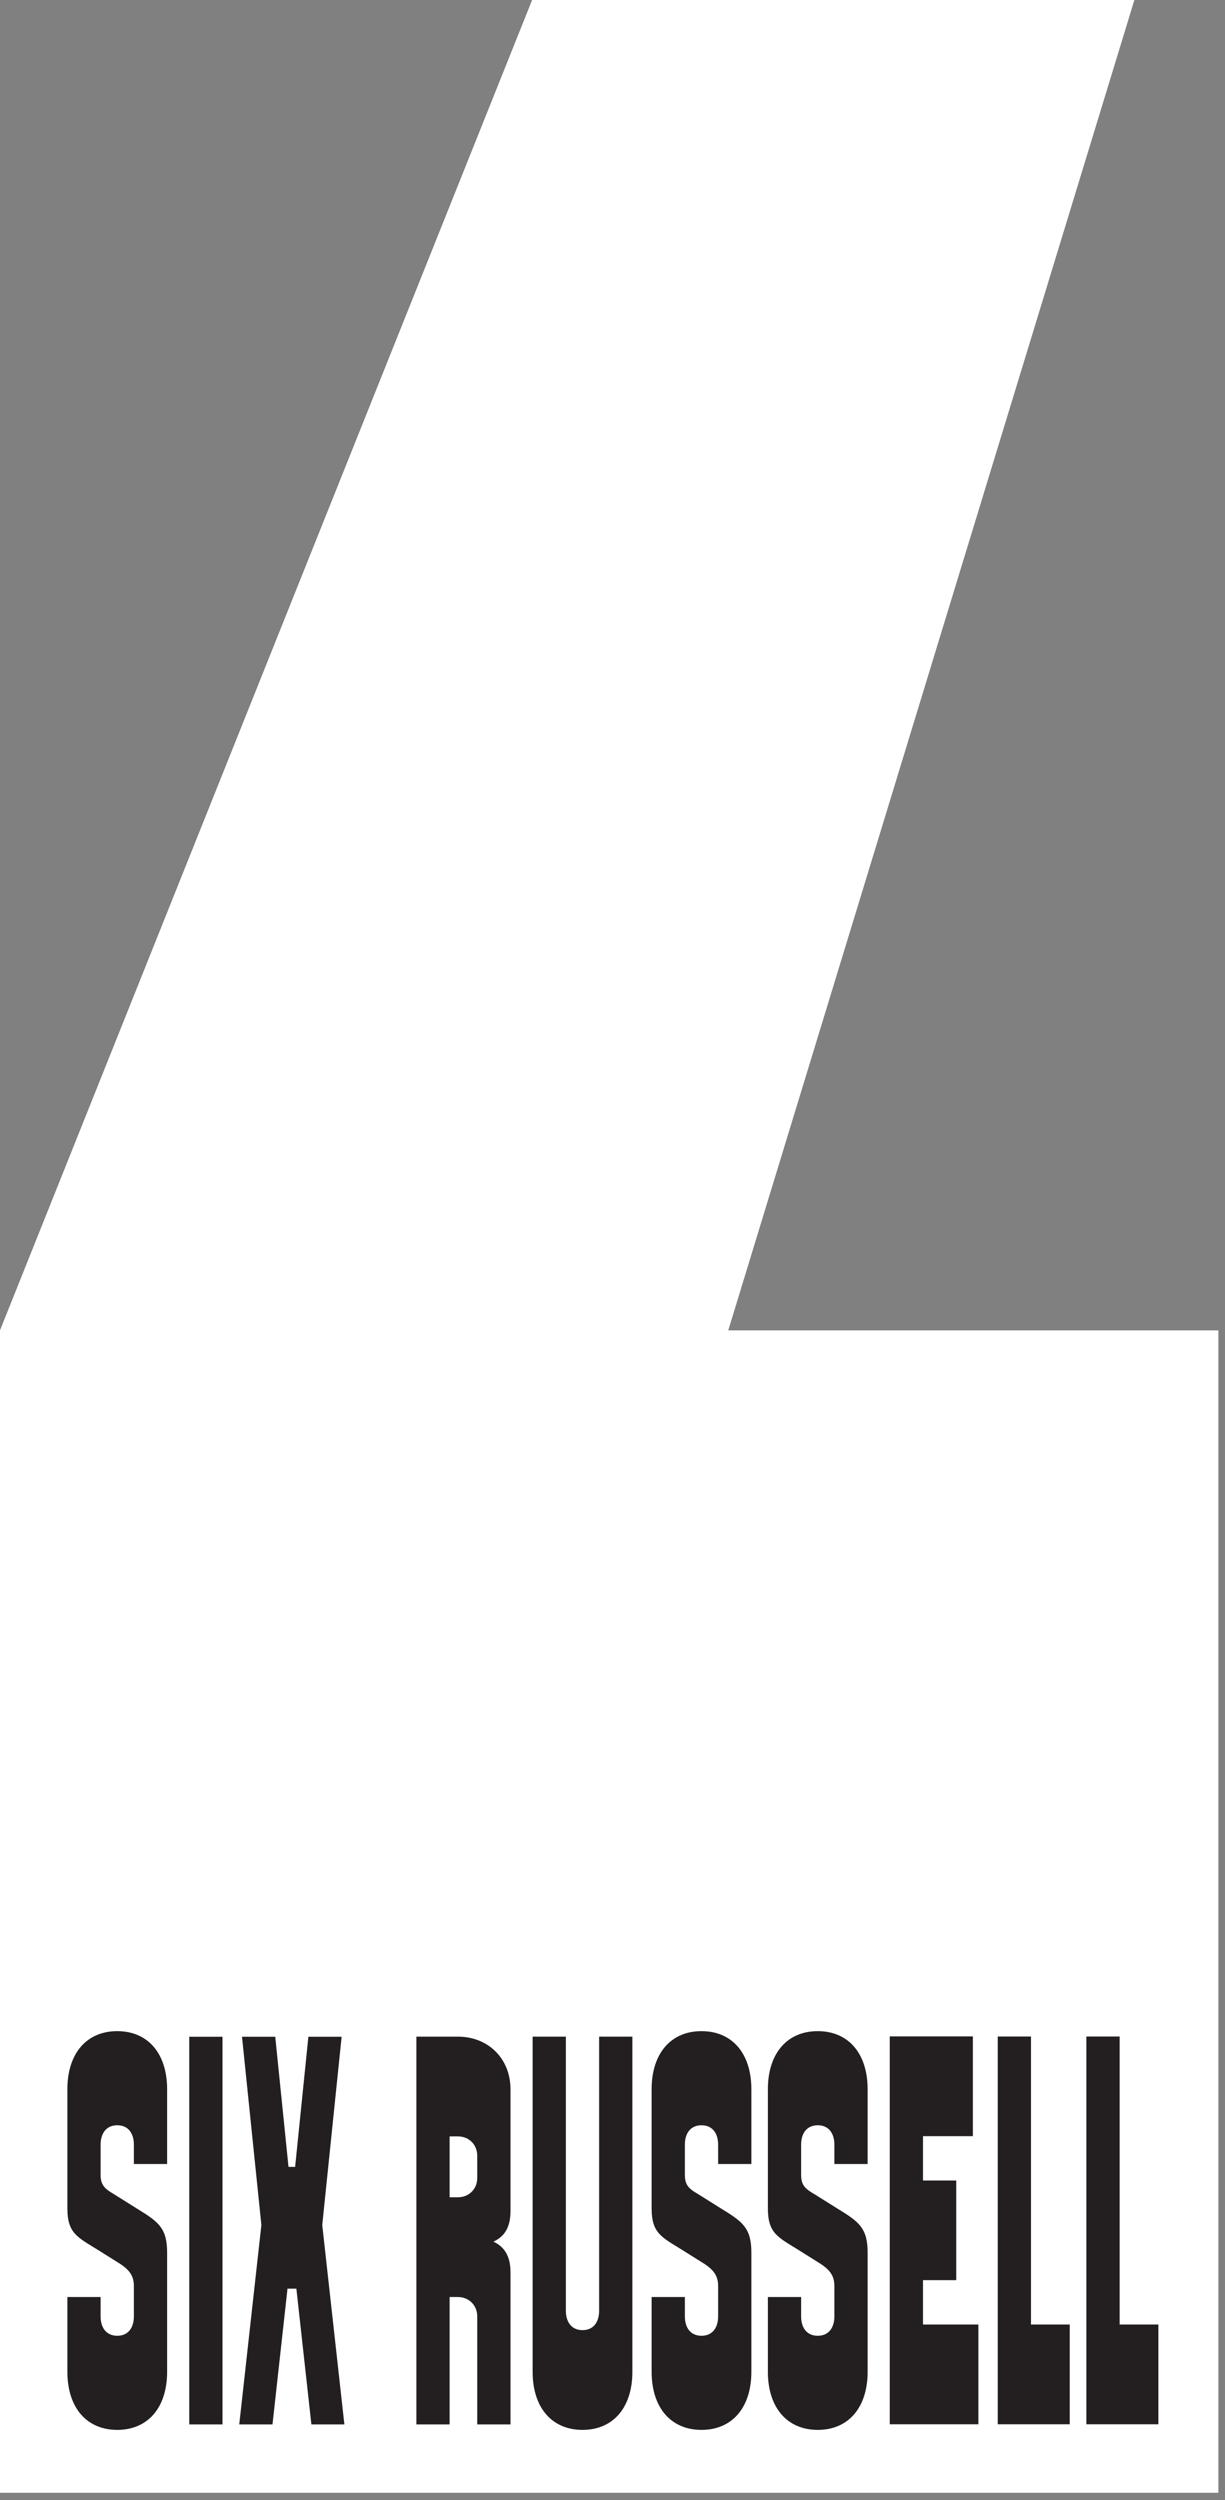 <svg width="98" height="200" viewBox="0 0 98 200" fill="none" xmlns="http://www.w3.org/2000/svg">
<rect x="0" y="0" width="98" height="200" fill="#808080" stroke="none"/>
<g clip-path="url(#clip0_45_26)">
<path d="M42.57 0L0 106.43V199.42H97.47V106.43H58.26L90.75 0H42.57Z" fill="white"/>
<mask id="mask0_45_26" style="mask-type:luminance" maskUnits="userSpaceOnUse" x="0" y="0" width="98" height="200">
<path d="M42.57 0L0 106.43V199.42H97.47V106.43H58.26L90.75 0H42.57Z" fill="white"/>
</mask>
<g mask="url(#mask0_45_26)">
<path d="M86.91 162.93V193.94H92.67V185.96H89.57V162.92H86.91V162.93ZM79.82 162.93V193.94H85.58V185.96H82.48V162.92H79.82V162.93ZM71.18 162.93V193.94H78.27V185.96H73.84V182.41H76.5V174.44H73.84V170.89H77.83V162.91H71.18V162.93ZM65.42 194.39C67.86 194.39 69.41 192.62 69.41 189.74V180.21C69.41 178.22 68.7 177.73 66.97 176.67L65.2 175.56C64.53 175.16 64.09 174.9 64.09 174.01V171.57C64.09 170.68 64.53 170.02 65.42 170.02C66.31 170.02 66.75 170.68 66.75 171.57V173.12H69.41V167.14C69.41 164.26 67.86 162.49 65.42 162.49C62.98 162.49 61.43 164.26 61.43 167.14V176.67C61.43 178.66 62.23 178.97 63.87 179.99L65.64 181.1C66.3 181.54 66.75 181.99 66.75 182.87V185.31C66.75 186.2 66.31 186.86 65.42 186.86C64.53 186.86 64.09 186.2 64.09 185.31V183.76H61.43V189.74C61.43 192.62 62.98 194.39 65.42 194.39ZM56.12 194.39C58.56 194.39 60.11 192.62 60.11 189.74V180.21C60.11 178.22 59.4 177.73 57.67 176.67L55.9 175.56C55.23 175.16 54.79 174.9 54.79 174.01V171.57C54.79 170.68 55.23 170.02 56.12 170.02C57.01 170.02 57.45 170.68 57.45 171.57V173.12H60.11V167.14C60.11 164.26 58.56 162.49 56.12 162.49C53.68 162.49 52.13 164.26 52.13 167.14V176.67C52.13 178.66 52.93 178.97 54.57 179.99L56.34 181.1C57 181.54 57.45 181.99 57.45 182.87V185.31C57.45 186.2 57.01 186.86 56.12 186.86C55.23 186.86 54.79 186.2 54.79 185.31V183.76H52.13V189.74C52.13 192.62 53.68 194.39 56.12 194.39ZM42.61 189.74C42.61 192.62 44.16 194.39 46.6 194.39C49.04 194.39 50.59 192.62 50.59 189.74V162.93H47.93V184.86C47.93 185.75 47.49 186.41 46.6 186.41C45.71 186.41 45.27 185.74 45.27 184.86V162.93H42.61V189.74ZM36.63 170.91C37.52 170.91 38.18 171.57 38.18 172.46V174.23C38.18 175.12 37.52 175.78 36.63 175.78H35.97V170.91H36.63ZM33.31 193.95H35.97V183.76H36.63C37.52 183.76 38.18 184.43 38.18 185.31V193.95H40.84V181.77C40.84 180.49 40.35 179.73 39.47 179.33C40.36 178.93 40.84 178.18 40.84 176.89V167.14C40.84 164.7 39.07 162.93 36.63 162.93H33.31V193.94V193.95ZM24.89 193.95H27.55L25.78 178L27.33 162.94H24.67L23.61 173.35H23.08L22.02 162.94H19.36L20.91 178L19.14 193.95H21.8L23 183.09H23.71L24.91 193.95H24.89ZM15.14 193.95H17.8V162.94H15.14V193.95ZM9.38 194.39C11.82 194.39 13.37 192.62 13.37 189.74V180.21C13.37 178.22 12.66 177.73 10.93 176.67L9.16 175.56C8.5 175.16 8.05 174.9 8.05 174.01V171.57C8.05 170.68 8.49 170.02 9.38 170.02C10.27 170.02 10.71 170.68 10.71 171.57V173.12H13.37V167.14C13.37 164.26 11.82 162.49 9.38 162.49C6.94 162.49 5.39 164.26 5.39 167.14V176.67C5.39 178.66 6.19 178.97 7.83 179.99L9.6 181.1C10.26 181.54 10.71 181.99 10.71 182.87V185.31C10.71 186.2 10.27 186.86 9.38 186.86C8.49 186.86 8.05 186.2 8.05 185.31V183.76H5.39V189.74C5.39 192.62 6.94 194.39 9.38 194.39Z" fill="#231F20"/>
</g>
</g>
<defs>
<clipPath id="clip0_45_26">
<rect width="97.47" height="199.42" fill="white"/>
</clipPath>
</defs>
</svg>
